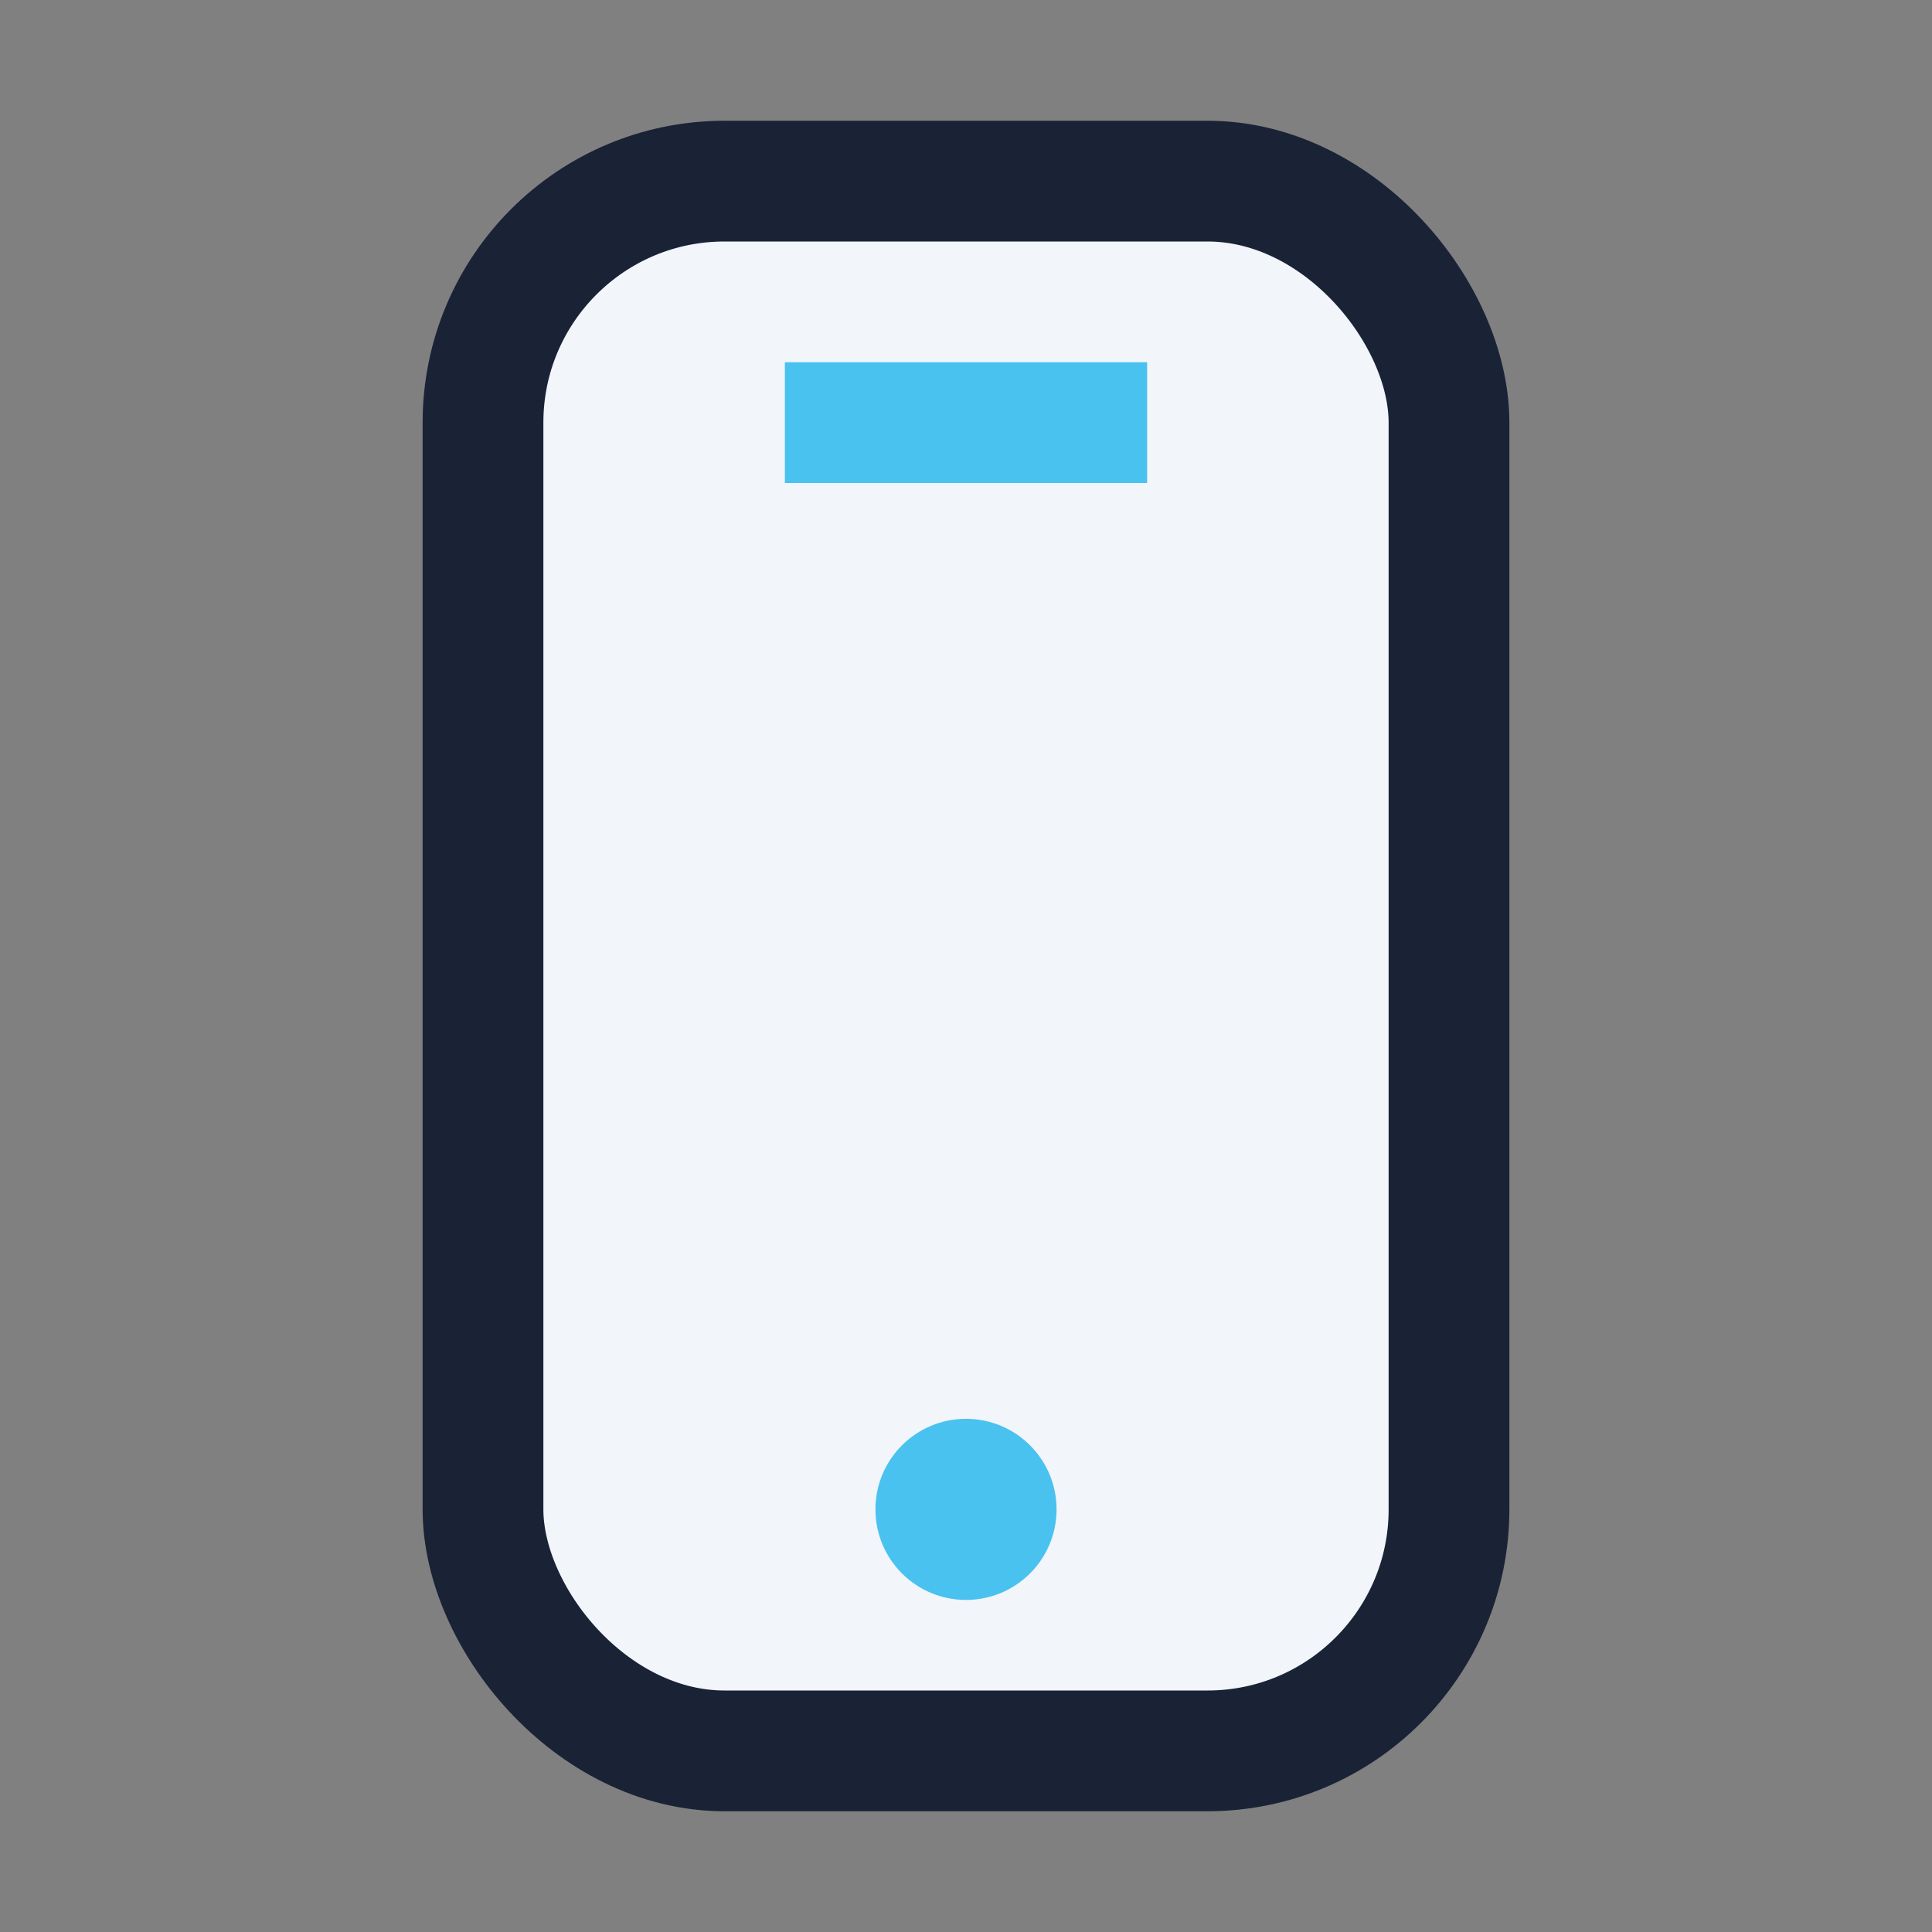 <?xml version="1.0" encoding="UTF-8"?>
<svg xmlns="http://www.w3.org/2000/svg" width="32" height="32" viewBox="0 0 32 32"><rect x="0" y="0" width="32" height="32" fill="#808080" stroke="none"/><rect x="8" y="3" width="16" height="26" rx="4" fill="#F2F5FA" stroke="#1A2236" stroke-width="2"/><rect x="13" y="6" width="6" height="2" fill="#49C2F0"/><circle cx="16" cy="25" r="1.5" fill="#49C2F0"/></svg>